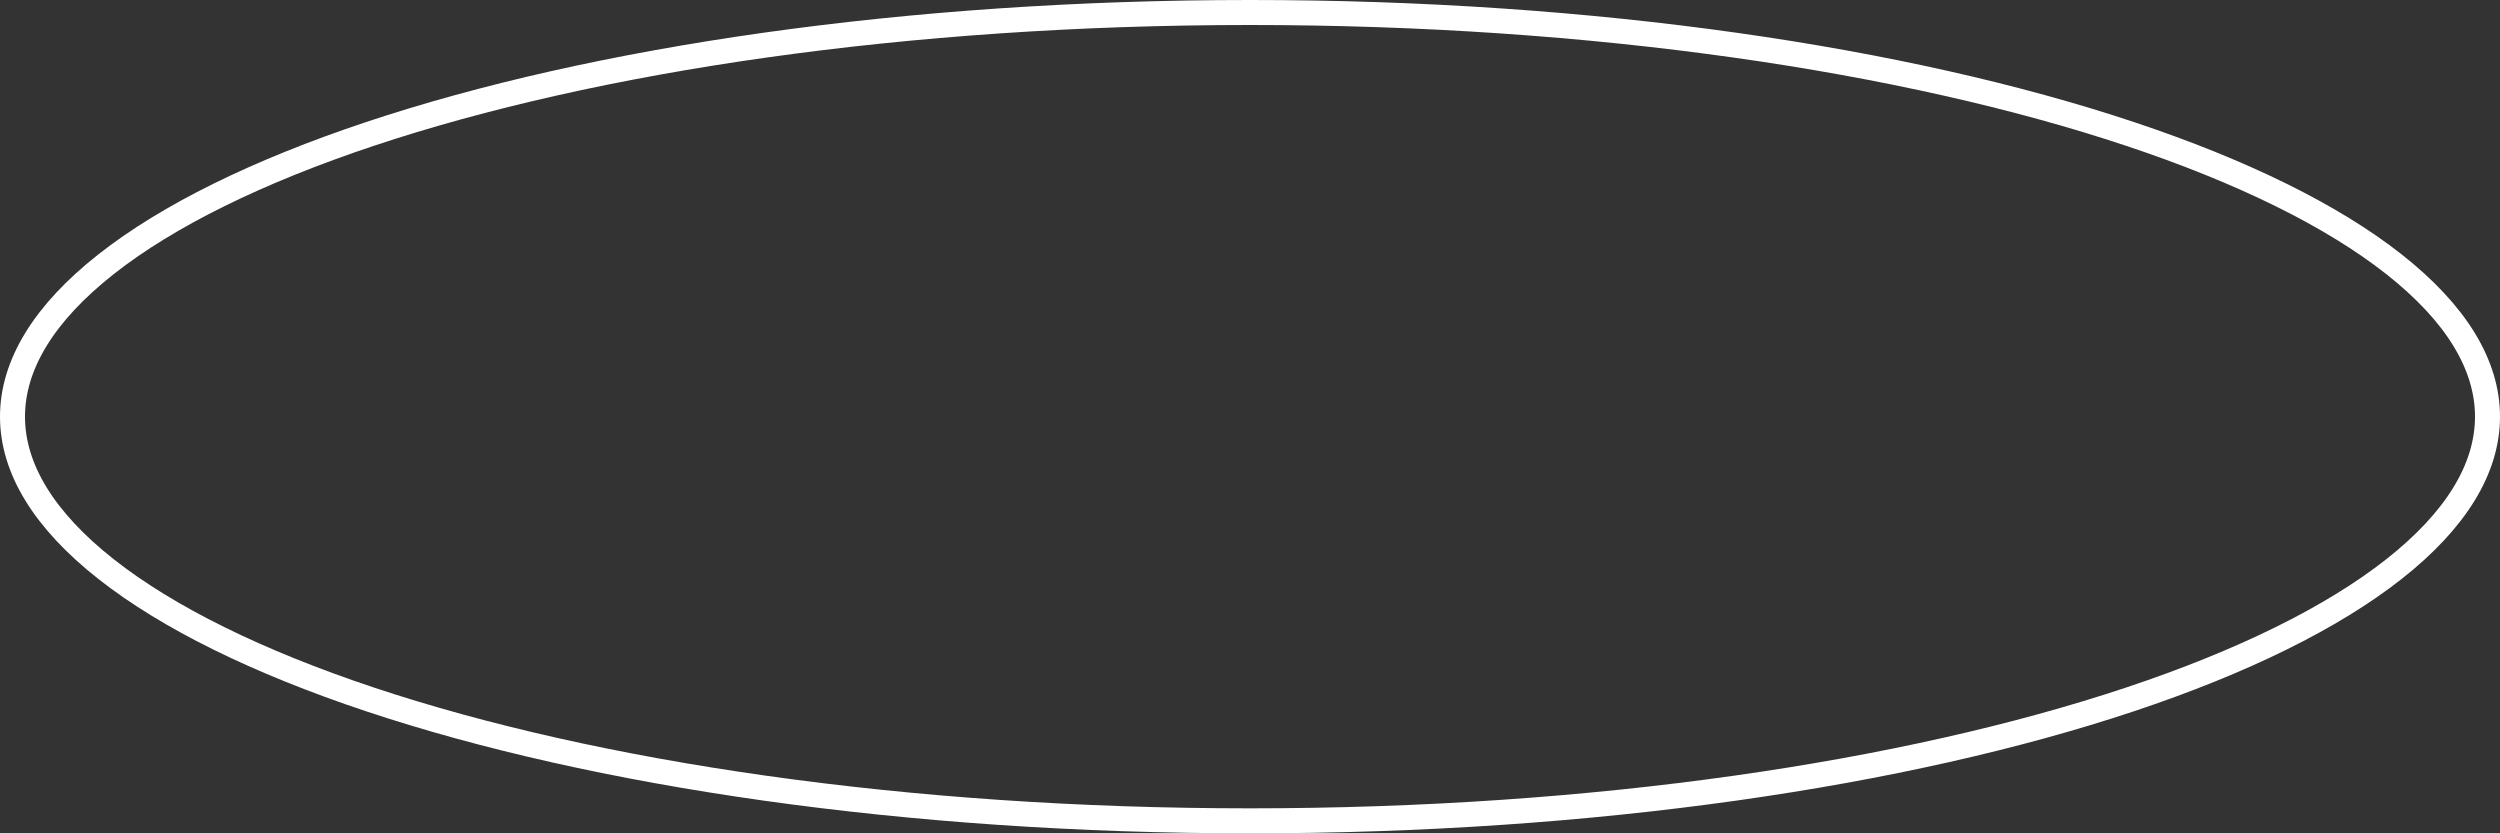 <?xml version="1.0" encoding="UTF-8"?> <svg xmlns="http://www.w3.org/2000/svg" width="300" height="100" viewBox="0 0 300 100" fill="none"><rect x="0" y="0" width="300" height="100" fill="#333333" stroke="none"/> <path d="M298.5 50C298.5 56.247 294.703 62.437 287.284 68.284C279.881 74.118 269.077 79.437 255.592 83.932C228.637 92.917 191.305 98.5 150 98.5C108.695 98.5 71.363 92.917 44.408 83.932C30.923 79.437 20.119 74.118 12.716 68.284C5.297 62.437 1.5 56.247 1.5 50C1.5 43.753 5.297 37.563 12.716 31.716C20.119 25.882 30.923 20.563 44.408 16.068C71.363 7.083 108.695 1.5 150 1.5C191.305 1.5 228.637 7.083 255.592 16.068C269.077 20.563 279.881 25.882 287.284 31.716C294.703 37.563 298.5 43.753 298.5 50Z" stroke="white" stroke-width="3"></path> </svg> 
